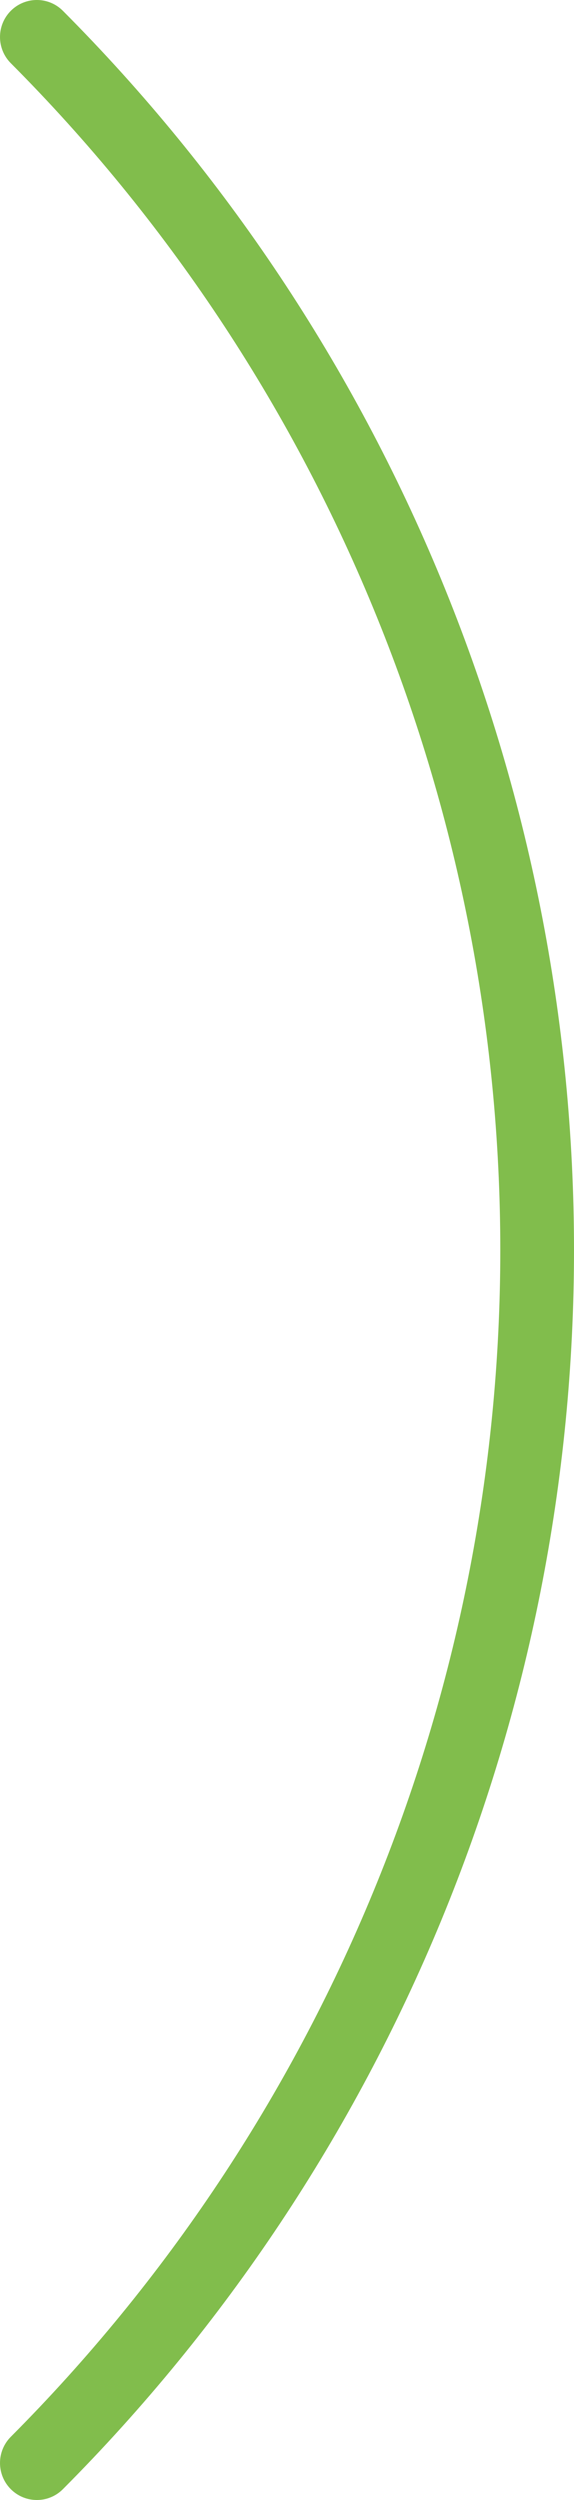 <svg width="20" height="87" viewBox="0 0 20 87" fill="none" xmlns="http://www.w3.org/2000/svg">
<path fill-rule="evenodd" clip-rule="evenodd" d="M0.376 86.623C-0.125 86.12 -0.125 85.304 0.376 84.801C5.783 79.378 10.073 72.939 12.999 65.852C15.926 58.766 17.432 51.17 17.432 43.5C17.432 35.83 15.926 28.234 12.999 21.148C10.073 14.061 5.783 7.622 0.376 2.199C-0.125 1.696 -0.125 0.88 0.376 0.377C0.878 -0.126 1.691 -0.126 2.192 0.377C7.838 6.04 12.316 12.763 15.372 20.162C18.427 27.561 20 35.491 20 43.5C20 51.509 18.427 59.439 15.372 66.838C12.316 74.237 7.838 80.96 2.192 86.623C1.691 87.126 0.878 87.126 0.376 86.623Z" fill="#81BD4C"/>
</svg>
